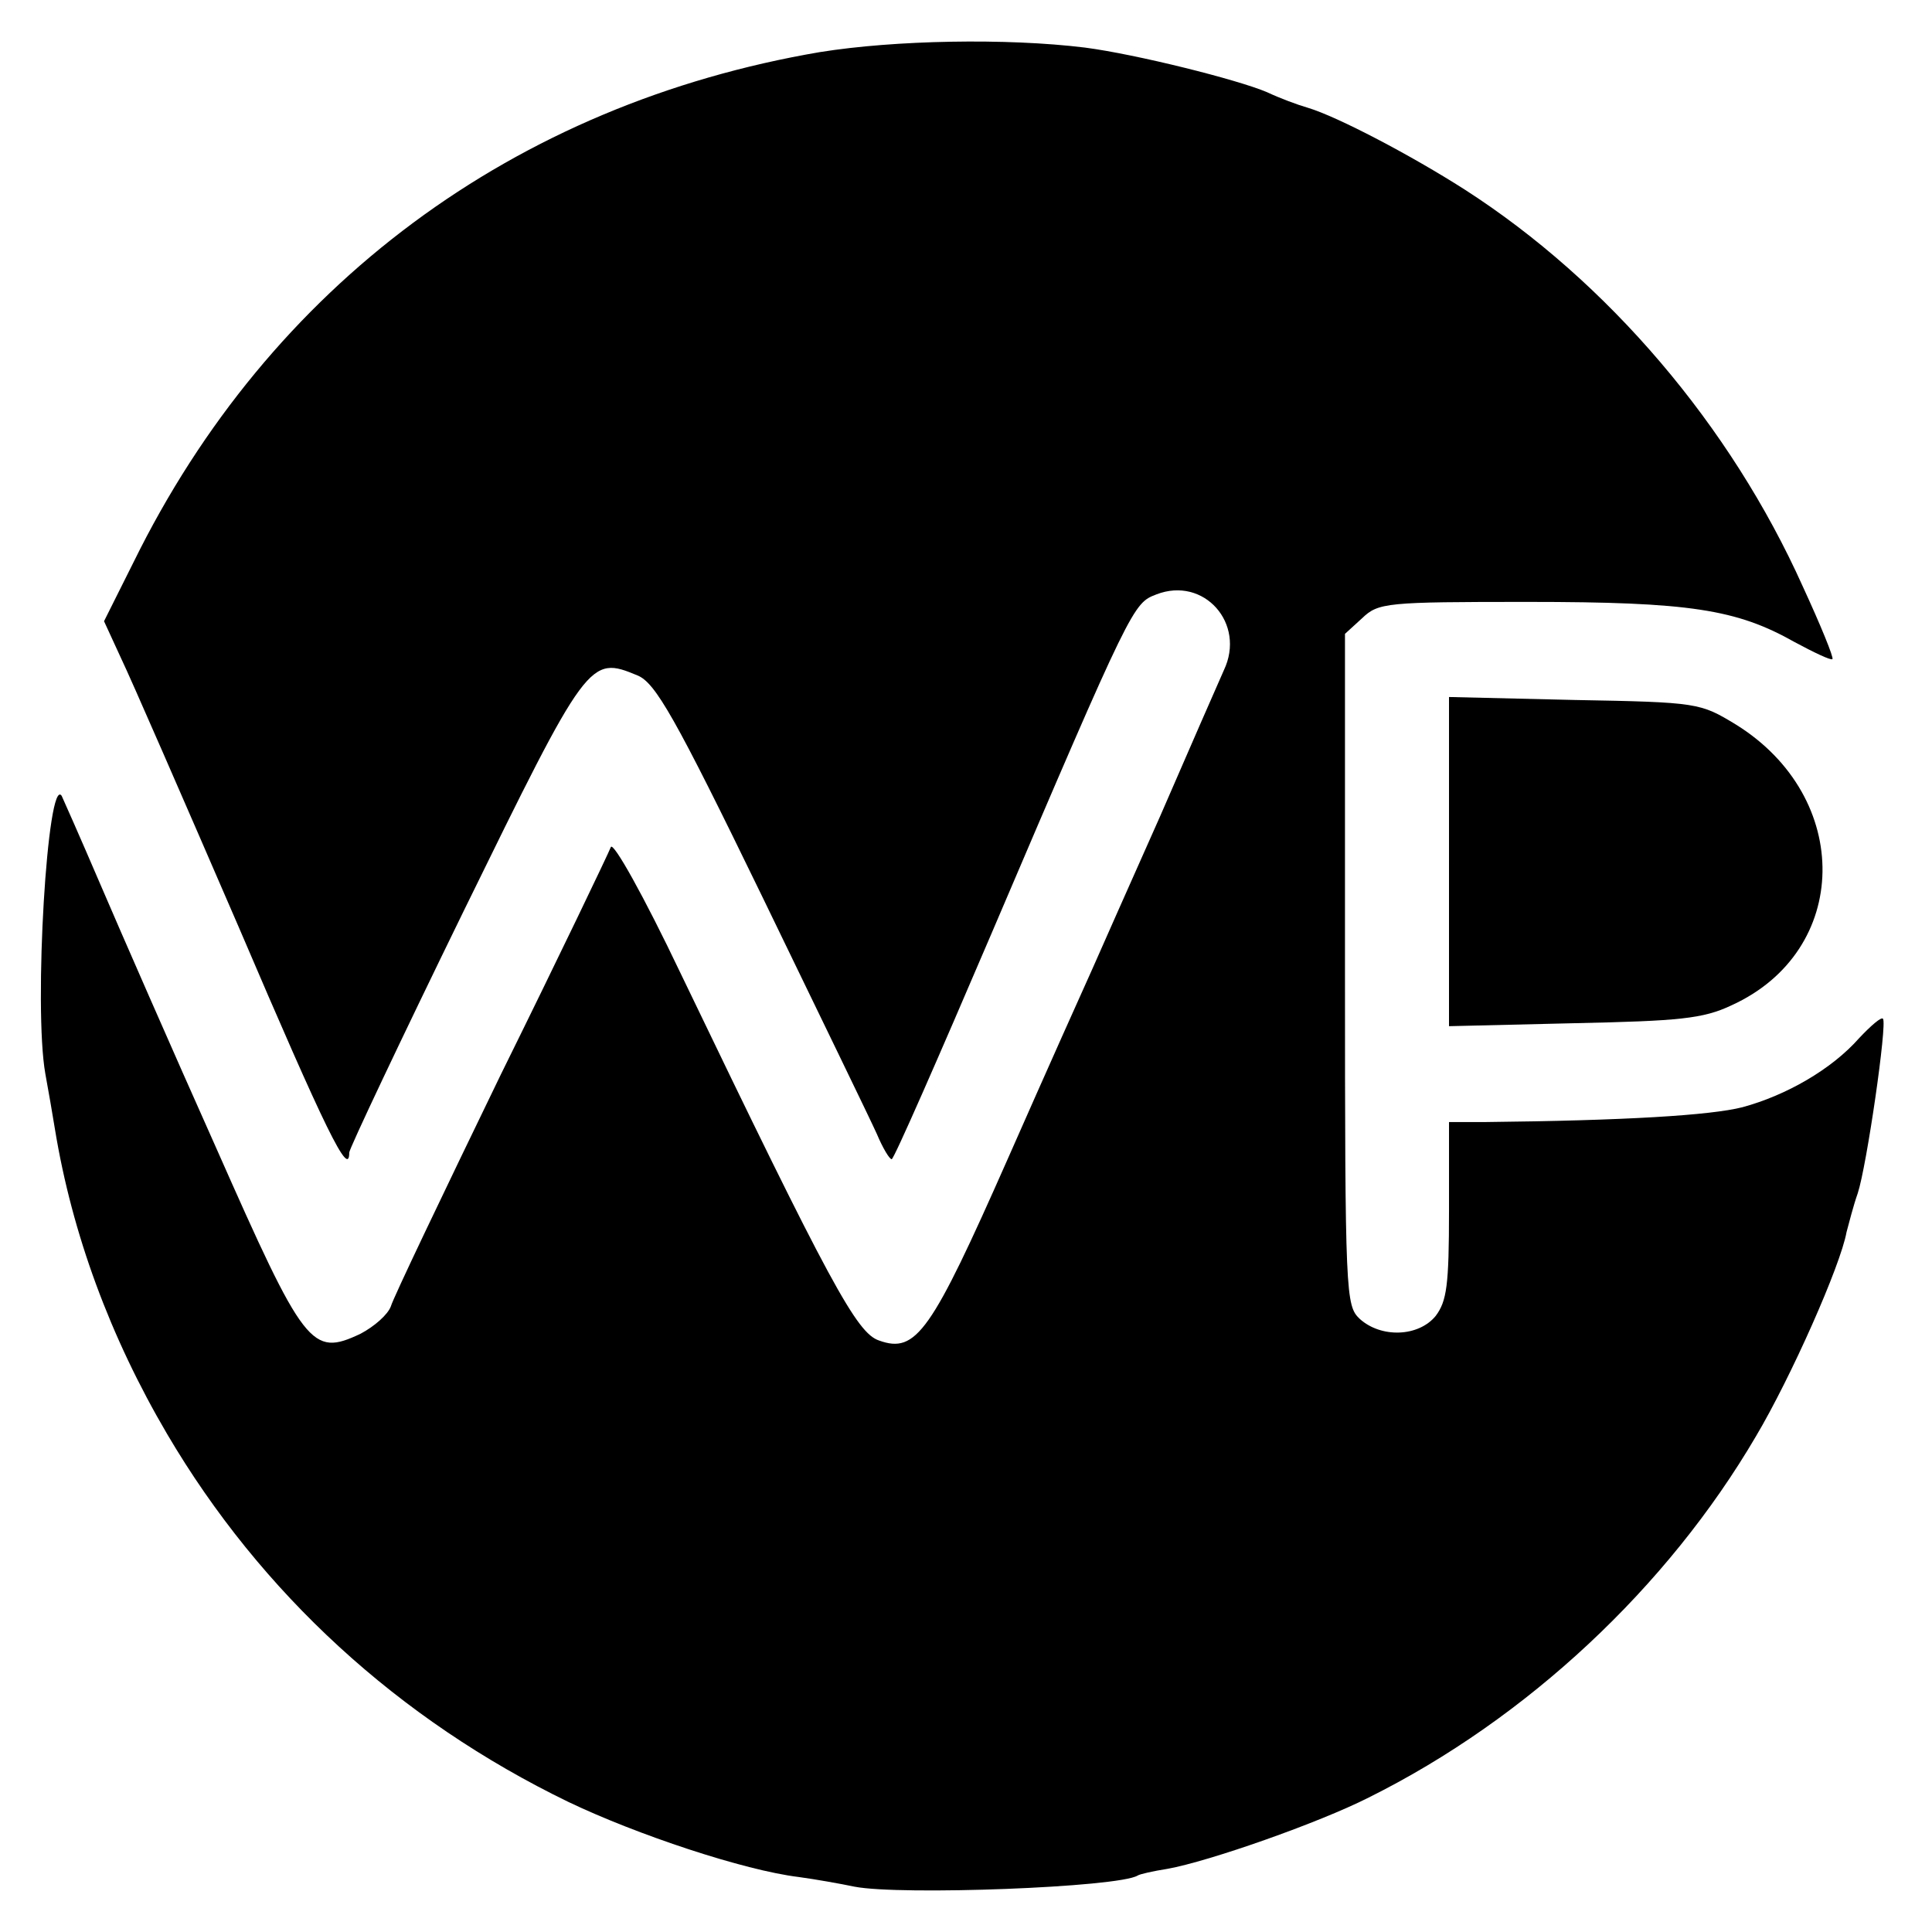 <?xml version="1.0" standalone="no"?>
<!DOCTYPE svg PUBLIC "-//W3C//DTD SVG 20010904//EN"
 "http://www.w3.org/TR/2001/REC-SVG-20010904/DTD/svg10.dtd">
<svg version="1.0" xmlns="http://www.w3.org/2000/svg"
 width="260pt" height="260pt" viewBox="0 0 260 260"
 preserveAspectRatio="xMidYMid meet">
<g transform="translate(0,260) scale(0.1,-0.1)"
fill="#000000" stroke="none">
<path d="M1104 2530 c-412 -70 -741 -314 -924 -686 l-40 -80 23 -50 c13 -27
84 -190 158 -361 118 -276 149 -339 149 -304 0 5 69 151 154 325 167 341 169
344 234 317 24 -10 50 -55 168 -298 76 -157 146 -301 154 -319 8 -19 17 -34
20 -34 3 0 63 137 134 303 190 445 191 445 222 457 64 25 121 -39 91 -102 -8
-18 -47 -107 -86 -197 -40 -90 -81 -182 -91 -205 -10 -22 -62 -138 -114 -256
-103 -233 -123 -262 -173 -244 -30 10 -65 74 -267 494 -50 105 -91 178 -94
170 -3 -8 -69 -146 -148 -306 -78 -161 -145 -301 -148 -312 -4 -11 -22 -27
-41 -37 -66 -31 -75 -19 -194 250 -59 132 -129 292 -156 355 -27 63 -51 117
-52 119 -19 28 -38 -284 -22 -374 4 -22 10 -56 13 -75 23 -140 74 -279 151
-410 126 -214 311 -384 540 -495 92 -44 236 -92 310 -101 22 -3 56 -9 75 -13
62 -12 355 -1 381 15 3 2 21 6 40 9 56 10 204 62 271 96 213 106 402 283 521
486 47 79 114 230 122 275 3 11 9 35 15 52 12 36 40 229 34 235 -2 3 -16 -9
-32 -26 -37 -42 -98 -77 -157 -93 -43 -11 -158 -18 -347 -20 l-48 0 0 -119 c0
-101 -3 -122 -18 -142 -23 -28 -73 -30 -102 -4 -19 18 -20 30 -20 470 l0 452
23 21 c22 21 32 22 223 22 218 0 281 -10 359 -54 26 -14 49 -25 51 -23 2 2
-16 46 -40 98 -97 216 -262 410 -455 534 -72 46 -171 98 -211 110 -14 4 -38
13 -55 21 -40 17 -176 51 -245 60 -106 13 -256 10 -356 -6z"/>
<path d="M1950 1441 l0 -222 168 4 c142 3 174 6 212 24 161 73 164 280 6 378
-48 29 -50 30 -217 33 l-169 4 0 -221z"/>
</g>
</svg>
